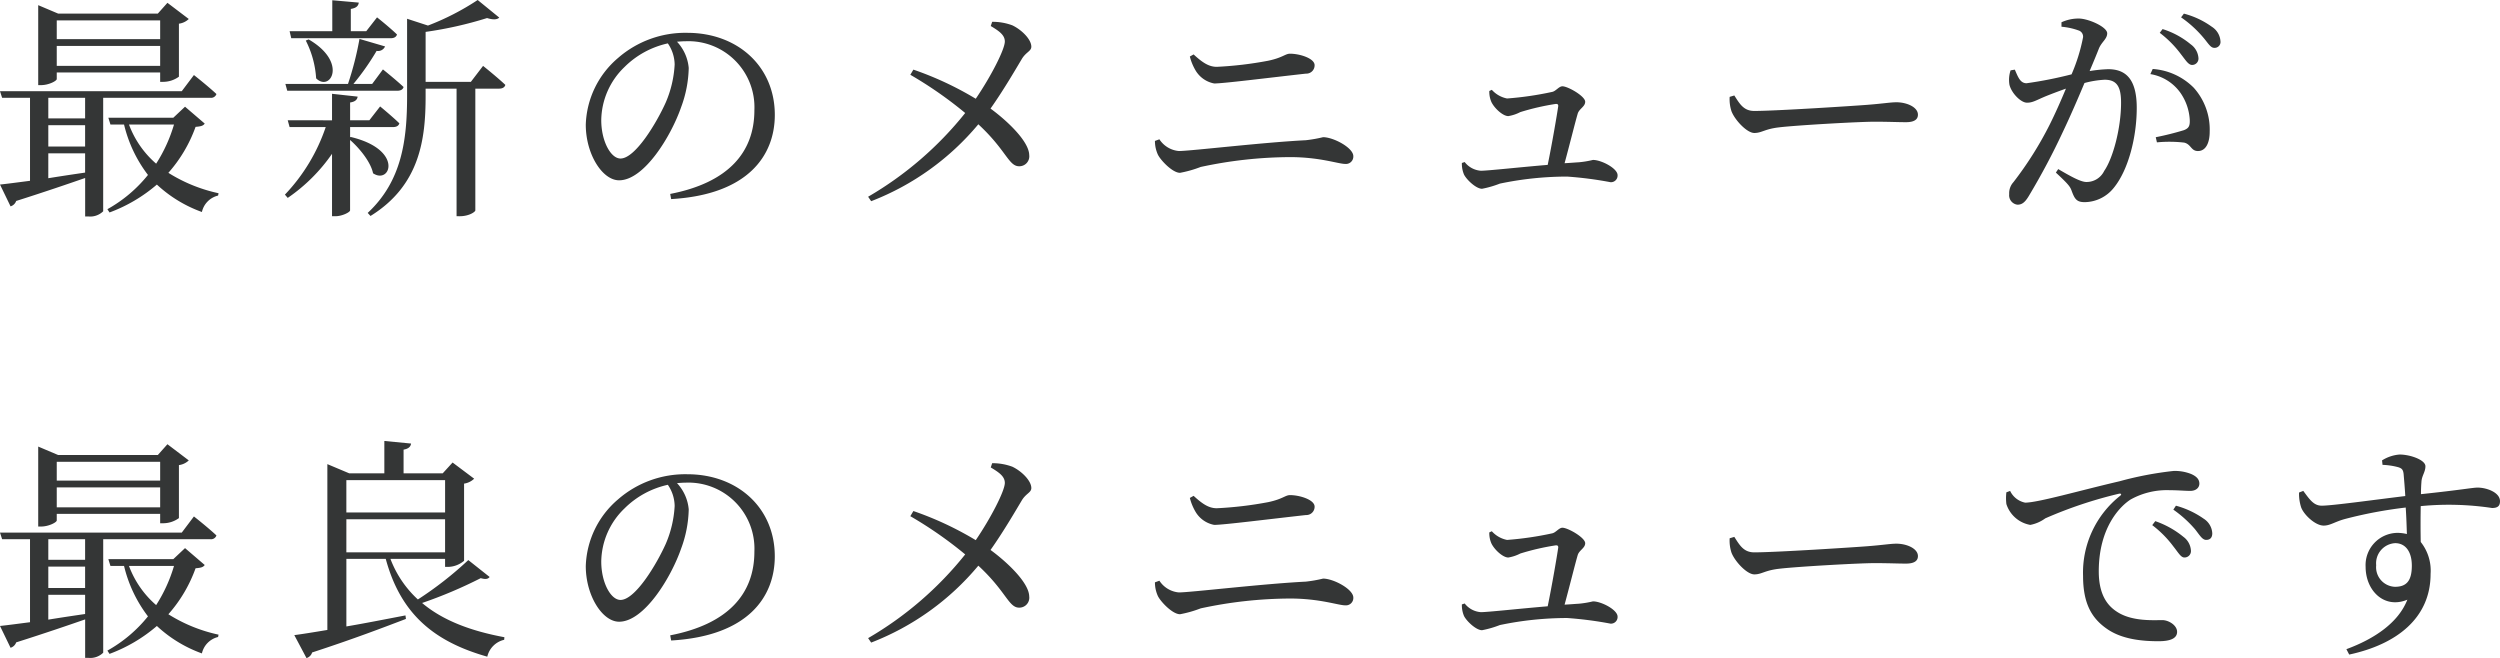 <svg xmlns="http://www.w3.org/2000/svg" width="362.474" height="95.416" viewBox="0 0 362.474 95.416">
  <path id="Path_61014" data-name="Path 61014" d="M24.582-25.636v2.72H9.588v-2.72ZM9.588-19.04v-2.89H24.582v2.89Zm0,.952H24.582v1.36h.442a3.894,3.894,0,0,0,2.278-.748V-25.16a2.533,2.533,0,0,0,1.428-.68l-3.094-2.346-1.394,1.564H9.792L6.9-27.846v11.594H7.31c1.122,0,2.278-.612,2.278-.884ZM13.7-11.424H8.364v-2.992H13.7ZM8.364-6.358H13.7V-3.57c-1.87.272-3.672.544-5.338.816Zm0-4.08H13.7v3.094H8.364Zm23.494-3.978a.814.814,0,0,0,.884-.544c-1.19-1.122-3.264-2.754-3.264-2.754L27.71-15.368H1.36l.306.952H5.712V-2.38c-1.836.238-3.366.442-4.352.544L2.89,1.326A1.235,1.235,0,0,0,3.706.544c4.284-1.36,7.548-2.482,10-3.332V2.788h.442A2.676,2.676,0,0,0,16.32,2.04V-14.416Zm-5.27,3.876A21.96,21.96,0,0,1,24-4.862,13.9,13.9,0,0,1,20.06-10.54Zm1.6-2.584-1.7,1.6H17.068l.306.986h1.972a19.5,19.5,0,0,0,3.468,7.31,20.043,20.043,0,0,1-5.882,4.964l.306.476a22.507,22.507,0,0,0,6.868-4.046,19.008,19.008,0,0,0,6.528,3.978A3.157,3.157,0,0,1,32.98-.238l.068-.34a22.558,22.558,0,0,1-7.276-2.958A20.458,20.458,0,0,0,29.716-10.2c.748-.068,1.088-.136,1.326-.476Zm15.4-9.928H58c.476,0,.816-.17.918-.544-1.088-1.054-2.89-2.482-2.89-2.482l-1.564,2.006H52.224V-27.3c.816-.136,1.088-.442,1.156-.918l-3.842-.34v4.488H43.35Zm2.108.34a13.932,13.932,0,0,1,1.5,5.474c2.04,2.04,4.658-2.312-1.088-5.644Zm13.26,7.276c.476,0,.816-.17.918-.544-1.122-1.054-2.992-2.55-2.992-2.55l-1.564,2.108H52.6a36.7,36.7,0,0,0,3.366-4.794,1.107,1.107,0,0,0,1.224-.646L53.482-22.95a45.984,45.984,0,0,1-1.666,6.528H42.738l.272.986ZM52.122-8.67v-1.5h6.222c.476,0,.816-.17.918-.544-1.088-1.054-2.788-2.448-2.788-2.448L54.91-11.152H52.122v-2.584c.748-.1,1.054-.442,1.088-.85L49.5-14.994v3.842H43.078l.272.986h5.236A26.47,26.47,0,0,1,42.67-.374L43.078.1A24.973,24.973,0,0,0,49.5-6.29V2.754h.51c.952,0,2.108-.578,2.108-.85V-8.3c1.394,1.224,2.992,3.2,3.332,4.828,2.516,1.7,4.488-3.434-3.264-5.27Zm17.51-8.058H63.07V-23.97a55.67,55.67,0,0,0,8.908-2.006c.884.272,1.462.238,1.768-.068l-3.128-2.55a36.968,36.968,0,0,1-7.208,3.706l-3.026-.986v11.186c0,6.392-.748,12.342-5.712,16.966l.408.442c7.208-4.454,7.99-11.254,7.99-17.374v-1.088h4.488v18.5H68c1.394,0,2.278-.646,2.278-.85V-15.742h3.434c.476,0,.816-.17.918-.544-1.224-1.156-3.23-2.754-3.23-2.754Zm29.546-2.516a15.988,15.988,0,0,1-1.292,5.508c-1.326,2.958-4.42,8.126-6.562,8.126-1.394,0-2.788-2.482-2.788-5.576A10.87,10.87,0,0,1,91.9-18.87a12.774,12.774,0,0,1,6.29-3.434A5.555,5.555,0,0,1,99.178-19.244ZM98.668.272C109.854-.374,113.7-6.086,113.7-11.934c0-7.072-5.44-11.9-12.682-11.9A14.82,14.82,0,0,0,90.984-20.2a13.209,13.209,0,0,0-4.692,9.69c0,4.284,2.414,8.058,4.828,8.058,3.672,0,7.582-6.494,9.01-10.642a17.189,17.189,0,0,0,1.088-5.644,6.394,6.394,0,0,0-1.7-3.808c.442-.034.85-.068,1.258-.068a9.576,9.576,0,0,1,9.962,10c0,6.12-3.808,10.506-12.206,12.138ZM145.01-24.82c1.19.714,2.04,1.292,2.04,2.244,0,1.122-1.972,5-4.216,8.3A47.319,47.319,0,0,0,133.79-18.5l-.442.748a58.256,58.256,0,0,1,7.956,5.542A50.441,50.441,0,0,1,127.228-.068l.442.646a38.082,38.082,0,0,0,15.538-11.152c4.046,3.74,4.386,6.086,5.916,6.086a1.443,1.443,0,0,0,1.462-1.632c-.034-1.938-3.06-4.862-5.61-6.732,1.972-2.788,3.808-5.984,4.488-7.106.612-1.088,1.428-1.19,1.428-1.87,0-1.054-1.394-2.448-2.754-3.094a8.26,8.26,0,0,0-2.924-.51Zm46.954,5.678c0-.986-2.142-1.666-3.57-1.666-.68,0-1.054.578-3.162,1.02a53.614,53.614,0,0,1-7.446.884c-1.156,0-2.074-.612-3.366-1.8l-.544.306a7.565,7.565,0,0,0,.884,2.108,3.993,3.993,0,0,0,2.652,1.8c1.36,0,8.058-.85,13.294-1.428A1.2,1.2,0,0,0,191.964-19.142ZM169.252-6.154c.408.816,2.108,2.618,3.2,2.618a16.879,16.879,0,0,0,2.992-.85,62.482,62.482,0,0,1,12.954-1.428c4.318,0,7,.986,7.99.986a1.073,1.073,0,0,0,1.19-1.122c0-1.224-2.89-2.754-4.386-2.754a19.355,19.355,0,0,1-2.516.442c-6.188.306-16.694,1.564-18.394,1.564a3.755,3.755,0,0,1-2.822-1.7l-.646.238A4.74,4.74,0,0,0,169.252-6.154ZM217.294-15.4a3.72,3.72,0,0,0,.306,1.6c.442.918,1.666,2.04,2.448,2.04a5.762,5.762,0,0,0,1.734-.578,35.2,35.2,0,0,1,5.168-1.19c.238,0,.34.068.34.306-.17,1.224-.918,5.576-1.53,8.534-4.08.34-8.67.85-9.69.85A3.251,3.251,0,0,1,213.724-5.1l-.408.136a4.029,4.029,0,0,0,.306,1.666c.34.714,1.734,2.074,2.618,2.074a14.619,14.619,0,0,0,2.584-.748,47.7,47.7,0,0,1,9.758-1.02,54.034,54.034,0,0,1,6.29.816.964.964,0,0,0,1.02-1.02c0-.986-2.346-2.21-3.57-2.21a14.07,14.07,0,0,1-2.04.34c-.612.034-1.326.1-2.074.136.68-2.482,1.53-5.916,1.9-7.174.2-.714,1.088-1.02,1.088-1.734,0-.816-2.516-2.244-3.3-2.244-.51,0-.952.714-1.5.816a47.2,47.2,0,0,1-6.528.952,4.007,4.007,0,0,1-2.21-1.258Zm34.85.85a5.545,5.545,0,0,0,.272,2.108c.51,1.292,2.244,3.128,3.3,3.128,1.088,0,1.5-.578,3.6-.816,2.55-.306,11.56-.816,13.8-.816,2.176,0,3.366.068,4.59.068s1.734-.408,1.734-1.088c0-1.088-1.6-1.8-3.128-1.8-.85,0-1.972.2-4.25.374-1.7.136-13.158.884-16.354.884-1.53,0-2.108-1.02-2.89-2.244ZM314.5-23.834a15.461,15.461,0,0,1,3.094,3.128c.646.816,1.054,1.53,1.6,1.53a.923.923,0,0,0,.918-1.02,2.666,2.666,0,0,0-1.122-1.972,11.924,11.924,0,0,0-4.08-2.21Zm-14.246-.884a9.711,9.711,0,0,1,2.584.578.942.942,0,0,1,.544.952,25.784,25.784,0,0,1-1.666,5.372,58.837,58.837,0,0,1-6.528,1.292c-.952,0-1.258-.986-1.7-1.972l-.612.1a4.323,4.323,0,0,0-.17,2.074c.272,1.19,1.632,2.618,2.55,2.618.85,0,1.36-.374,2.754-.952.68-.272,1.734-.68,2.89-1.088-.748,1.8-1.564,3.638-2.346,5.2a51.35,51.35,0,0,1-5.27,8.364,2.375,2.375,0,0,0-.612,1.734,1.378,1.378,0,0,0,1.19,1.53c.612,0,1.054-.272,1.632-1.224a100.481,100.481,0,0,0,5-9.418c1.02-2.142,2.142-4.726,3.094-7a13.926,13.926,0,0,1,2.924-.476c1.8,0,2.38,1.054,2.38,3.332,0,3.74-1.19,8.092-2.448,9.894a2.831,2.831,0,0,1-2.584,1.6c-.816,0-2.278-.816-4.08-1.87l-.34.51c1.8,1.666,2.074,2.04,2.278,2.618.442,1.19.714,1.666,1.9,1.666a5.47,5.47,0,0,0,4.216-2.074c2.142-2.618,3.332-7.412,3.332-11.594,0-4.148-1.564-5.61-4.148-5.61a20.527,20.527,0,0,0-2.686.272c.578-1.36,1.054-2.516,1.36-3.3.408-.952,1.19-1.36,1.19-2.176,0-.918-2.72-2.142-4.148-2.142a5.969,5.969,0,0,0-2.482.544ZM313.14-17.85a6.653,6.653,0,0,1,4.386,2.754,7.588,7.588,0,0,1,1.326,3.876c.034.884-.136,1.224-.85,1.5a41.846,41.846,0,0,1-4.08,1.02l.17.748a18.722,18.722,0,0,1,3.944.034c1.02.238.986,1.224,2.006,1.224,1.156,0,1.7-1.224,1.7-2.788a9.067,9.067,0,0,0-2.312-6.392,9.3,9.3,0,0,0-5.95-2.72Zm4.454-8.228a16.316,16.316,0,0,1,3.162,2.856c.714.816,1.088,1.564,1.632,1.564a.851.851,0,0,0,.918-.952,2.694,2.694,0,0,0-1.258-2.108,12.143,12.143,0,0,0-4.046-1.9ZM24.582,38.364v2.72H9.588v-2.72ZM9.588,44.96V42.07H24.582v2.89Zm0,.952H24.582v1.36h.442a3.894,3.894,0,0,0,2.278-.748V38.84a2.533,2.533,0,0,0,1.428-.68l-3.094-2.346-1.394,1.564H9.792L6.9,36.154V47.748H7.31c1.122,0,2.278-.612,2.278-.884ZM13.7,52.576H8.364V49.584H13.7ZM8.364,57.642H13.7V60.43c-1.87.272-3.672.544-5.338.816Zm0-4.08H13.7v3.094H8.364Zm23.494-3.978a.814.814,0,0,0,.884-.544c-1.19-1.122-3.264-2.754-3.264-2.754L27.71,48.632H1.36l.306.952H5.712V61.62c-1.836.238-3.366.442-4.352.544l1.53,3.162a1.235,1.235,0,0,0,.816-.782c4.284-1.36,7.548-2.482,10-3.332v5.576h.442a2.676,2.676,0,0,0,2.176-.748V49.584Zm-5.27,3.876A21.96,21.96,0,0,1,24,59.138,13.9,13.9,0,0,1,20.06,53.46Zm1.6-2.584-1.7,1.6H17.068l.306.986h1.972a19.5,19.5,0,0,0,3.468,7.31,20.043,20.043,0,0,1-5.882,4.964l.306.476a22.507,22.507,0,0,0,6.868-4.046,19.008,19.008,0,0,0,6.528,3.978,3.157,3.157,0,0,1,2.346-2.38l.068-.34a22.558,22.558,0,0,1-7.276-2.958A20.458,20.458,0,0,0,29.716,53.8c.748-.068,1.088-.136,1.326-.476Zm23.392-4.182H65.892v4.794H51.578Zm14.314-5.678v4.692H51.578V41.016ZM69.258,52.61a51.705,51.705,0,0,1-7.31,5.712A15.41,15.41,0,0,1,57.97,52.44h7.922V53.6h.442a3.716,3.716,0,0,0,2.312-.884V41.526a2.654,2.654,0,0,0,1.462-.714L66.98,38.466,65.552,40.03H59.874V36.6c.748-.136,1.02-.442,1.088-.884l-3.876-.374V40.03h-5.1L48.824,38.7V62.742c-2.04.34-3.706.612-4.794.748L45.8,66.822a1.222,1.222,0,0,0,.816-.816c6.154-2.006,10.472-3.672,13.6-4.862l-.068-.51c-3.026.578-5.95,1.156-8.568,1.6V52.44H57.29c2.176,8.024,7.038,12,14.722,14.178A3.264,3.264,0,0,1,74.46,64.17l.034-.374c-4.76-.884-8.874-2.38-11.934-4.964a65.865,65.865,0,0,0,8.5-3.6c.714.2,1.054.136,1.292-.17Zm29.92-7.854a15.988,15.988,0,0,1-1.292,5.508c-1.326,2.958-4.42,8.126-6.562,8.126-1.394,0-2.788-2.482-2.788-5.576A10.87,10.87,0,0,1,91.9,45.13a12.774,12.774,0,0,1,6.29-3.434A5.555,5.555,0,0,1,99.178,44.756Zm-.51,19.516c11.186-.646,15.028-6.358,15.028-12.206,0-7.072-5.44-11.9-12.682-11.9A14.82,14.82,0,0,0,90.984,43.8a13.209,13.209,0,0,0-4.692,9.69c0,4.284,2.414,8.058,4.828,8.058,3.672,0,7.582-6.494,9.01-10.642a17.189,17.189,0,0,0,1.088-5.644,6.394,6.394,0,0,0-1.7-3.808c.442-.034.85-.068,1.258-.068a9.576,9.576,0,0,1,9.962,10c0,6.12-3.808,10.506-12.206,12.138ZM145.01,39.18c1.19.714,2.04,1.292,2.04,2.244,0,1.122-1.972,5-4.216,8.3A47.319,47.319,0,0,0,133.79,45.5l-.442.748a58.256,58.256,0,0,1,7.956,5.542,50.44,50.44,0,0,1-14.076,12.138l.442.646a38.082,38.082,0,0,0,15.538-11.152c4.046,3.74,4.386,6.086,5.916,6.086a1.443,1.443,0,0,0,1.462-1.632c-.034-1.938-3.06-4.862-5.61-6.732,1.972-2.788,3.808-5.984,4.488-7.106.612-1.088,1.428-1.19,1.428-1.87,0-1.054-1.394-2.448-2.754-3.094a8.26,8.26,0,0,0-2.924-.51Zm46.954,5.678c0-.986-2.142-1.666-3.57-1.666-.68,0-1.054.578-3.162,1.02a53.614,53.614,0,0,1-7.446.884c-1.156,0-2.074-.612-3.366-1.8l-.544.306a7.565,7.565,0,0,0,.884,2.108,3.993,3.993,0,0,0,2.652,1.8c1.36,0,8.058-.85,13.294-1.428A1.2,1.2,0,0,0,191.964,44.858ZM169.252,57.846c.408.816,2.108,2.618,3.2,2.618a16.879,16.879,0,0,0,2.992-.85,62.483,62.483,0,0,1,12.954-1.428c4.318,0,7,.986,7.99.986a1.073,1.073,0,0,0,1.19-1.122c0-1.224-2.89-2.754-4.386-2.754a19.354,19.354,0,0,1-2.516.442c-6.188.306-16.694,1.564-18.394,1.564a3.755,3.755,0,0,1-2.822-1.7l-.646.238A4.74,4.74,0,0,0,169.252,57.846ZM217.294,48.6a3.72,3.72,0,0,0,.306,1.6c.442.918,1.666,2.04,2.448,2.04a5.762,5.762,0,0,0,1.734-.578,35.2,35.2,0,0,1,5.168-1.19c.238,0,.34.068.34.306-.17,1.224-.918,5.576-1.53,8.534-4.08.34-8.67.85-9.69.85a3.251,3.251,0,0,1-2.346-1.258l-.408.136a4.029,4.029,0,0,0,.306,1.666c.34.714,1.734,2.074,2.618,2.074a14.619,14.619,0,0,0,2.584-.748,47.7,47.7,0,0,1,9.758-1.02,54.034,54.034,0,0,1,6.29.816.964.964,0,0,0,1.02-1.02c0-.986-2.346-2.21-3.57-2.21a14.069,14.069,0,0,1-2.04.34c-.612.034-1.326.1-2.074.136.68-2.482,1.53-5.916,1.9-7.174.2-.714,1.088-1.02,1.088-1.734,0-.816-2.516-2.244-3.3-2.244-.51,0-.952.714-1.5.816a47.2,47.2,0,0,1-6.528.952,4.007,4.007,0,0,1-2.21-1.258Zm34.85.85a5.545,5.545,0,0,0,.272,2.108c.51,1.292,2.244,3.128,3.3,3.128,1.088,0,1.5-.578,3.6-.816,2.55-.306,11.56-.816,13.8-.816,2.176,0,3.366.068,4.59.068s1.734-.408,1.734-1.088c0-1.088-1.6-1.8-3.128-1.8-.85,0-1.972.2-4.25.374-1.7.136-13.158.884-16.354.884-1.53,0-2.108-1.02-2.89-2.244Zm40.12-6.664a7.1,7.1,0,0,0,0,1.7,4.44,4.44,0,0,0,3.468,3.026,5.4,5.4,0,0,0,2.176-.952,62.554,62.554,0,0,1,10.676-3.57c.374-.068.408.136.17.306a14.212,14.212,0,0,0-5.372,11.594c0,3.978,1.224,6.12,3.4,7.65,2.278,1.632,5.406,1.836,7.548,1.836,1.564,0,2.686-.34,2.686-1.36,0-.952-1.224-1.7-2.142-1.7-1.258,0-4.182.2-6.324-1.054-1.326-.782-2.89-2.244-2.89-6.018,0-6.494,3.23-9.554,4.658-10.438a10.8,10.8,0,0,1,5.644-1.326c1.19,0,2.21.1,2.958.1.85,0,1.326-.476,1.326-1.054,0-.612-.408-1.054-1.19-1.394a6.345,6.345,0,0,0-2.55-.442,49.752,49.752,0,0,0-7.854,1.5c-5.712,1.326-11.8,3.094-13.668,3.094a3.082,3.082,0,0,1-2.176-1.7ZM316.472,45.3a16.973,16.973,0,0,1,3.128,2.822c.68.85,1.054,1.564,1.632,1.564s.884-.34.884-.952a2.644,2.644,0,0,0-1.224-2.108,12.851,12.851,0,0,0-4.046-1.9Zm-3.06,2.244a15.461,15.461,0,0,1,3.094,3.128c.68.85,1.054,1.564,1.564,1.564a.929.929,0,0,0,.952-1.02,2.666,2.666,0,0,0-1.088-1.972,13.294,13.294,0,0,0-4.08-2.278Zm35.19,8.942a2.842,2.842,0,0,1-2.72-3.128,2.924,2.924,0,0,1,2.754-3.2c1.462,0,2.414,1.19,2.414,3.264C351.05,55.636,350.268,56.486,348.6,56.486Zm-1.8-17.68a10.138,10.138,0,0,1,2.278.34c.544.17.714.374.782,1.02.068.816.17,1.938.238,3.162-3.978.476-10.812,1.428-12.138,1.394-1.156,0-1.768-.952-2.652-2.142l-.612.238A6.41,6.41,0,0,0,335,44.96c.374,1.054,2.04,2.652,3.264,2.652.986,0,1.632-.578,3.2-.986a64,64,0,0,1,8.7-1.632c.1,1.462.136,2.856.17,3.842a5.8,5.8,0,0,0-1.394-.17,4.672,4.672,0,0,0-4.59,4.93c0,3.434,2.686,6.154,6.052,4.76-1.292,3.3-4.692,5.644-8.84,7.174l.408.782c6.8-1.462,11.8-5.236,11.8-11.7a6.671,6.671,0,0,0-1.428-4.624c-.034-1.7-.034-3.57,0-5.2a42.114,42.114,0,0,1,10.336.272c.748,0,1.156-.238,1.156-.986,0-1.258-1.9-1.972-3.264-1.972-.68,0-2.38.34-8.194.952,0-.748.034-1.36.068-1.768.034-.884.578-1.428.578-2.278,0-.918-2.21-1.7-3.74-1.7a5.538,5.538,0,0,0-2.55.85Z" transform="translate(-1.36 28.594)" fill="#343636"/>
</svg>
